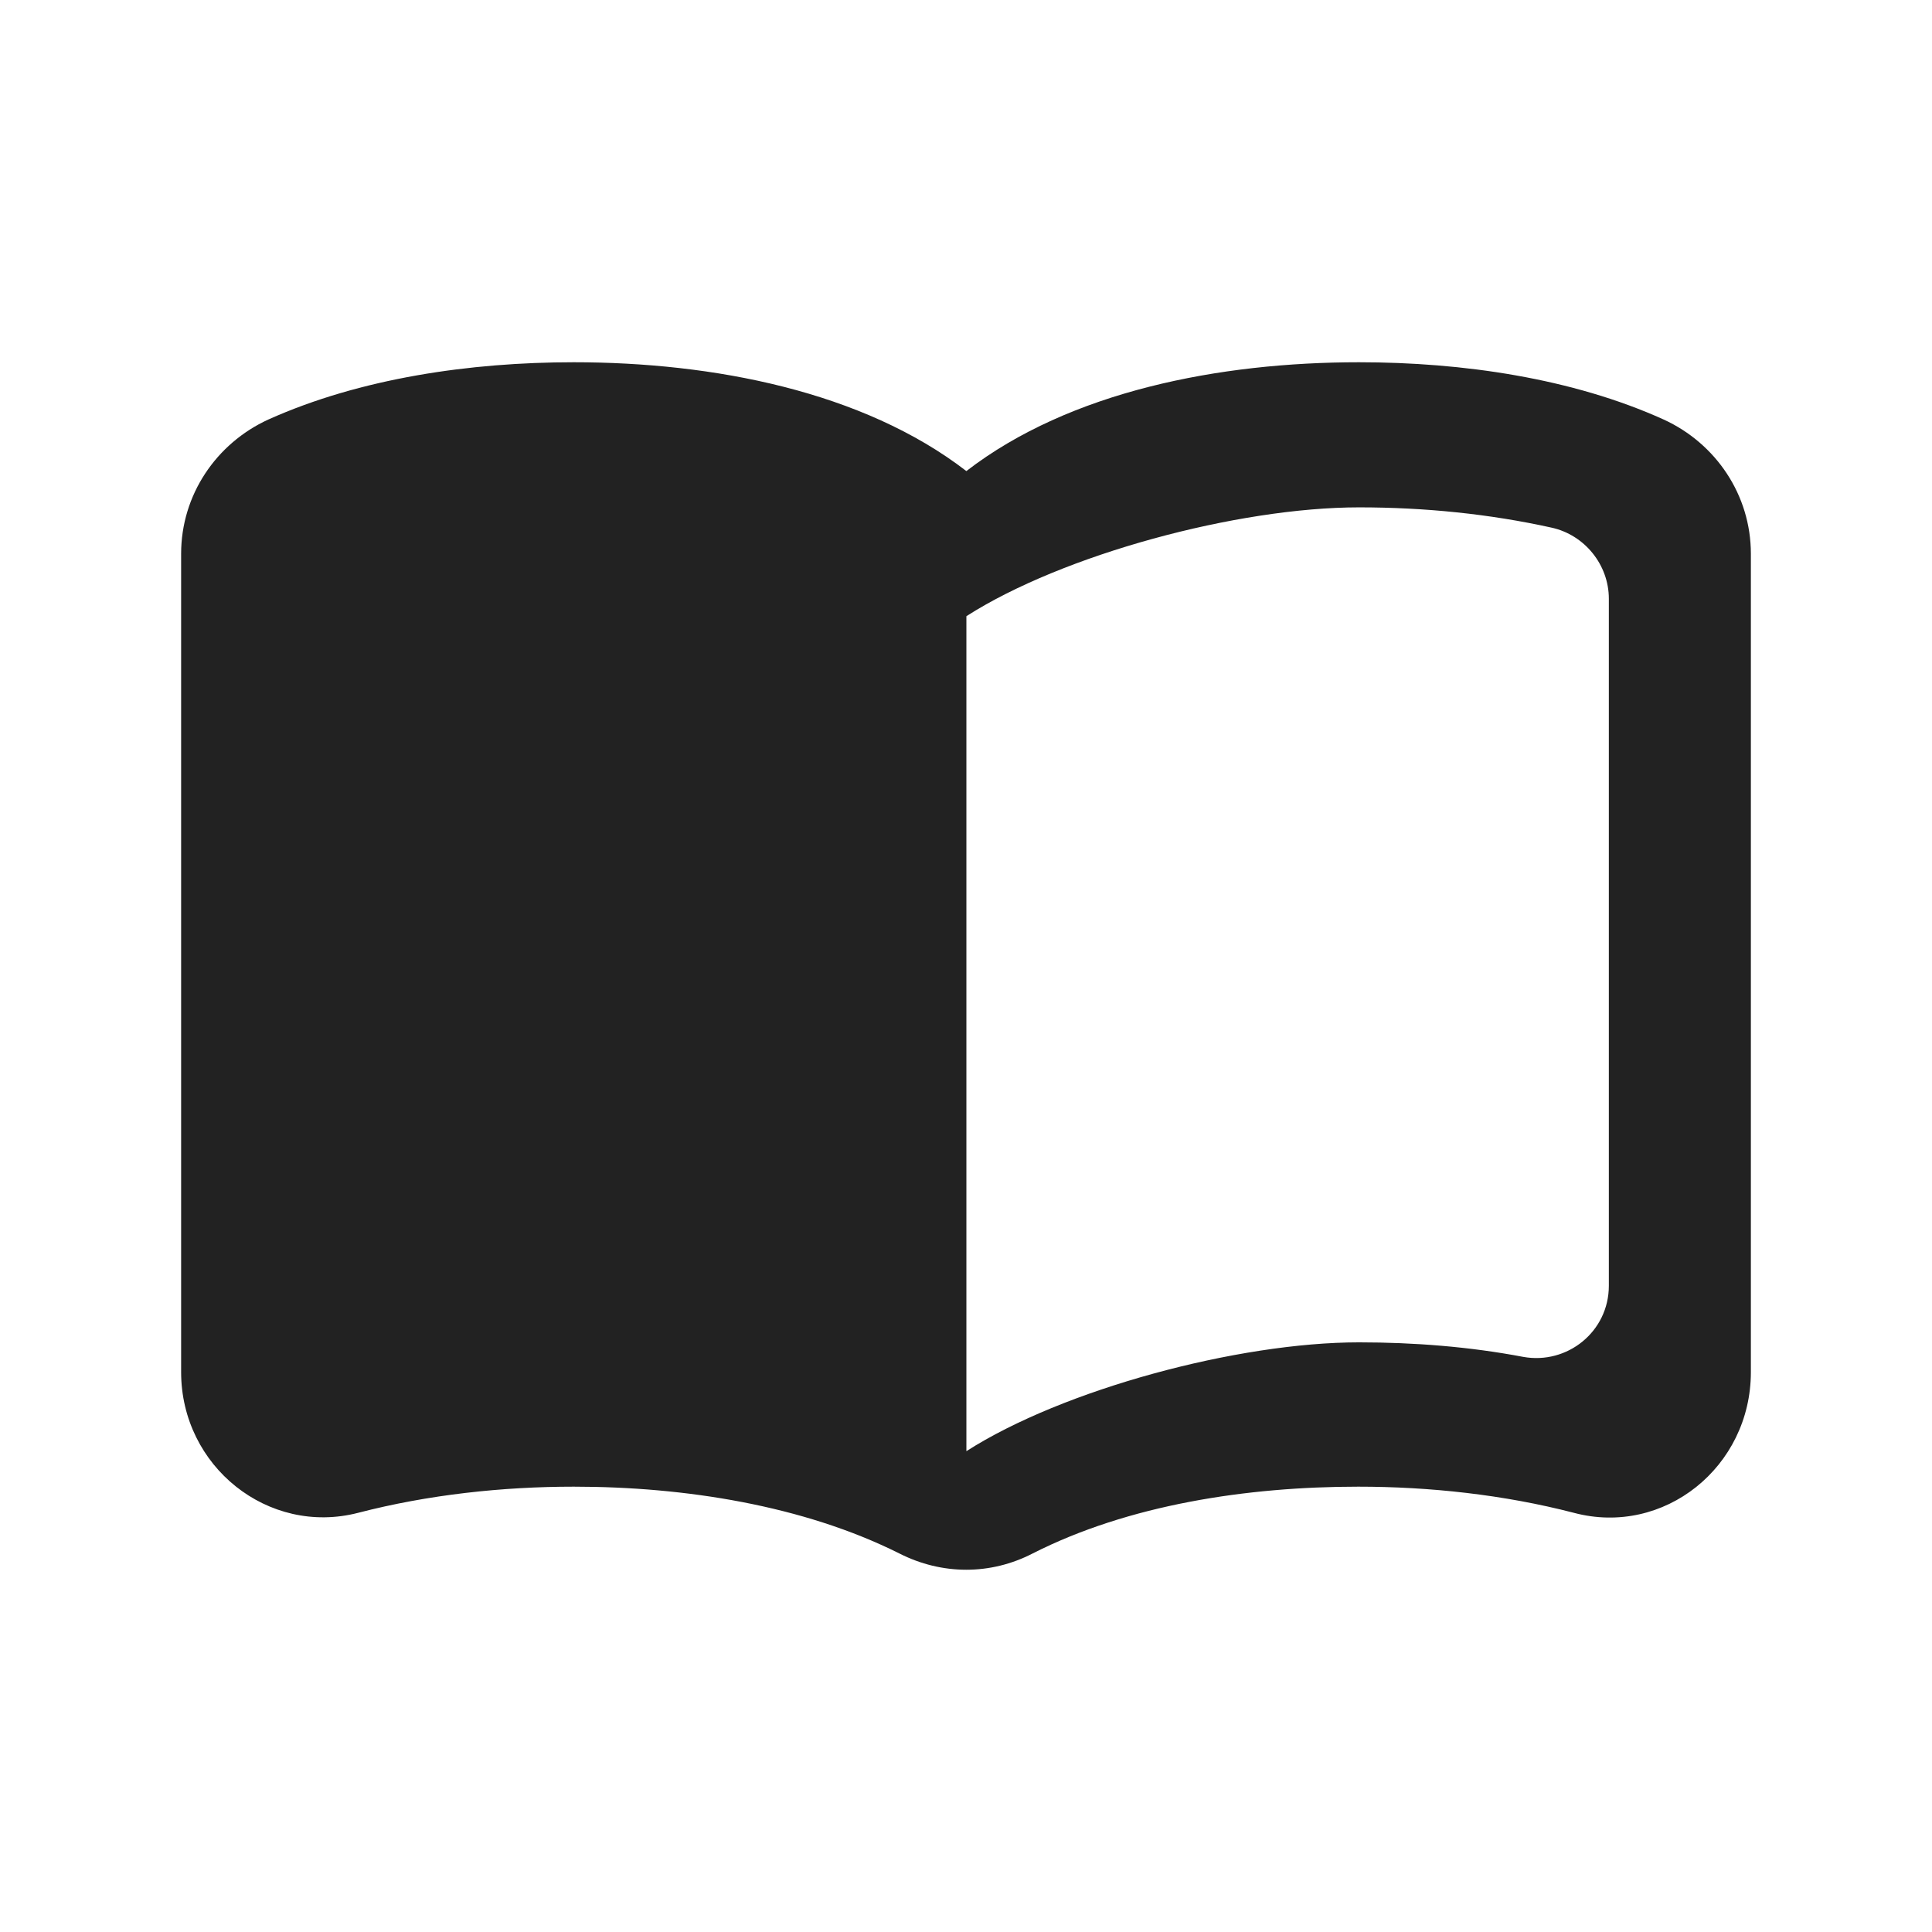 <svg width="64" height="64" viewBox="0 0 64 64" fill="none" xmlns="http://www.w3.org/2000/svg">
<g id="icons/book">
<path id="icon/communication/import_contacts_24px" fill-rule="evenodd" clip-rule="evenodd" d="M32.012 15.605C35.441 12.961 40.407 12 45.018 12C48.447 12 52.088 12.529 55.115 13.899C56.841 14.691 58 16.398 58 18.344V45.452C58 48.6 55.115 50.907 52.136 50.114C49.818 49.513 47.359 49.248 44.994 49.248C41.305 49.248 37.38 49.849 34.211 51.459C32.816 52.18 31.208 52.18 29.789 51.459C26.62 49.873 22.695 49.248 19.006 49.248C16.641 49.248 14.182 49.513 11.864 50.114C8.885 50.883 6 48.576 6 45.452V18.344C6 16.398 7.159 14.691 8.885 13.899C11.935 12.529 15.577 12 19.006 12C23.617 12 28.583 12.961 32.012 15.605ZM50.457 44.948C51.924 45.212 53.295 44.107 53.295 42.593V19.835C53.295 18.706 52.491 17.721 51.403 17.48C49.346 17.024 47.194 16.807 45.019 16.807C40.999 16.807 35.205 18.369 32.013 20.412V48.072C35.205 46.029 40.999 44.467 45.019 44.467C46.839 44.467 48.684 44.611 50.457 44.948Z" fill="#222222"/>
</g>
</svg>
